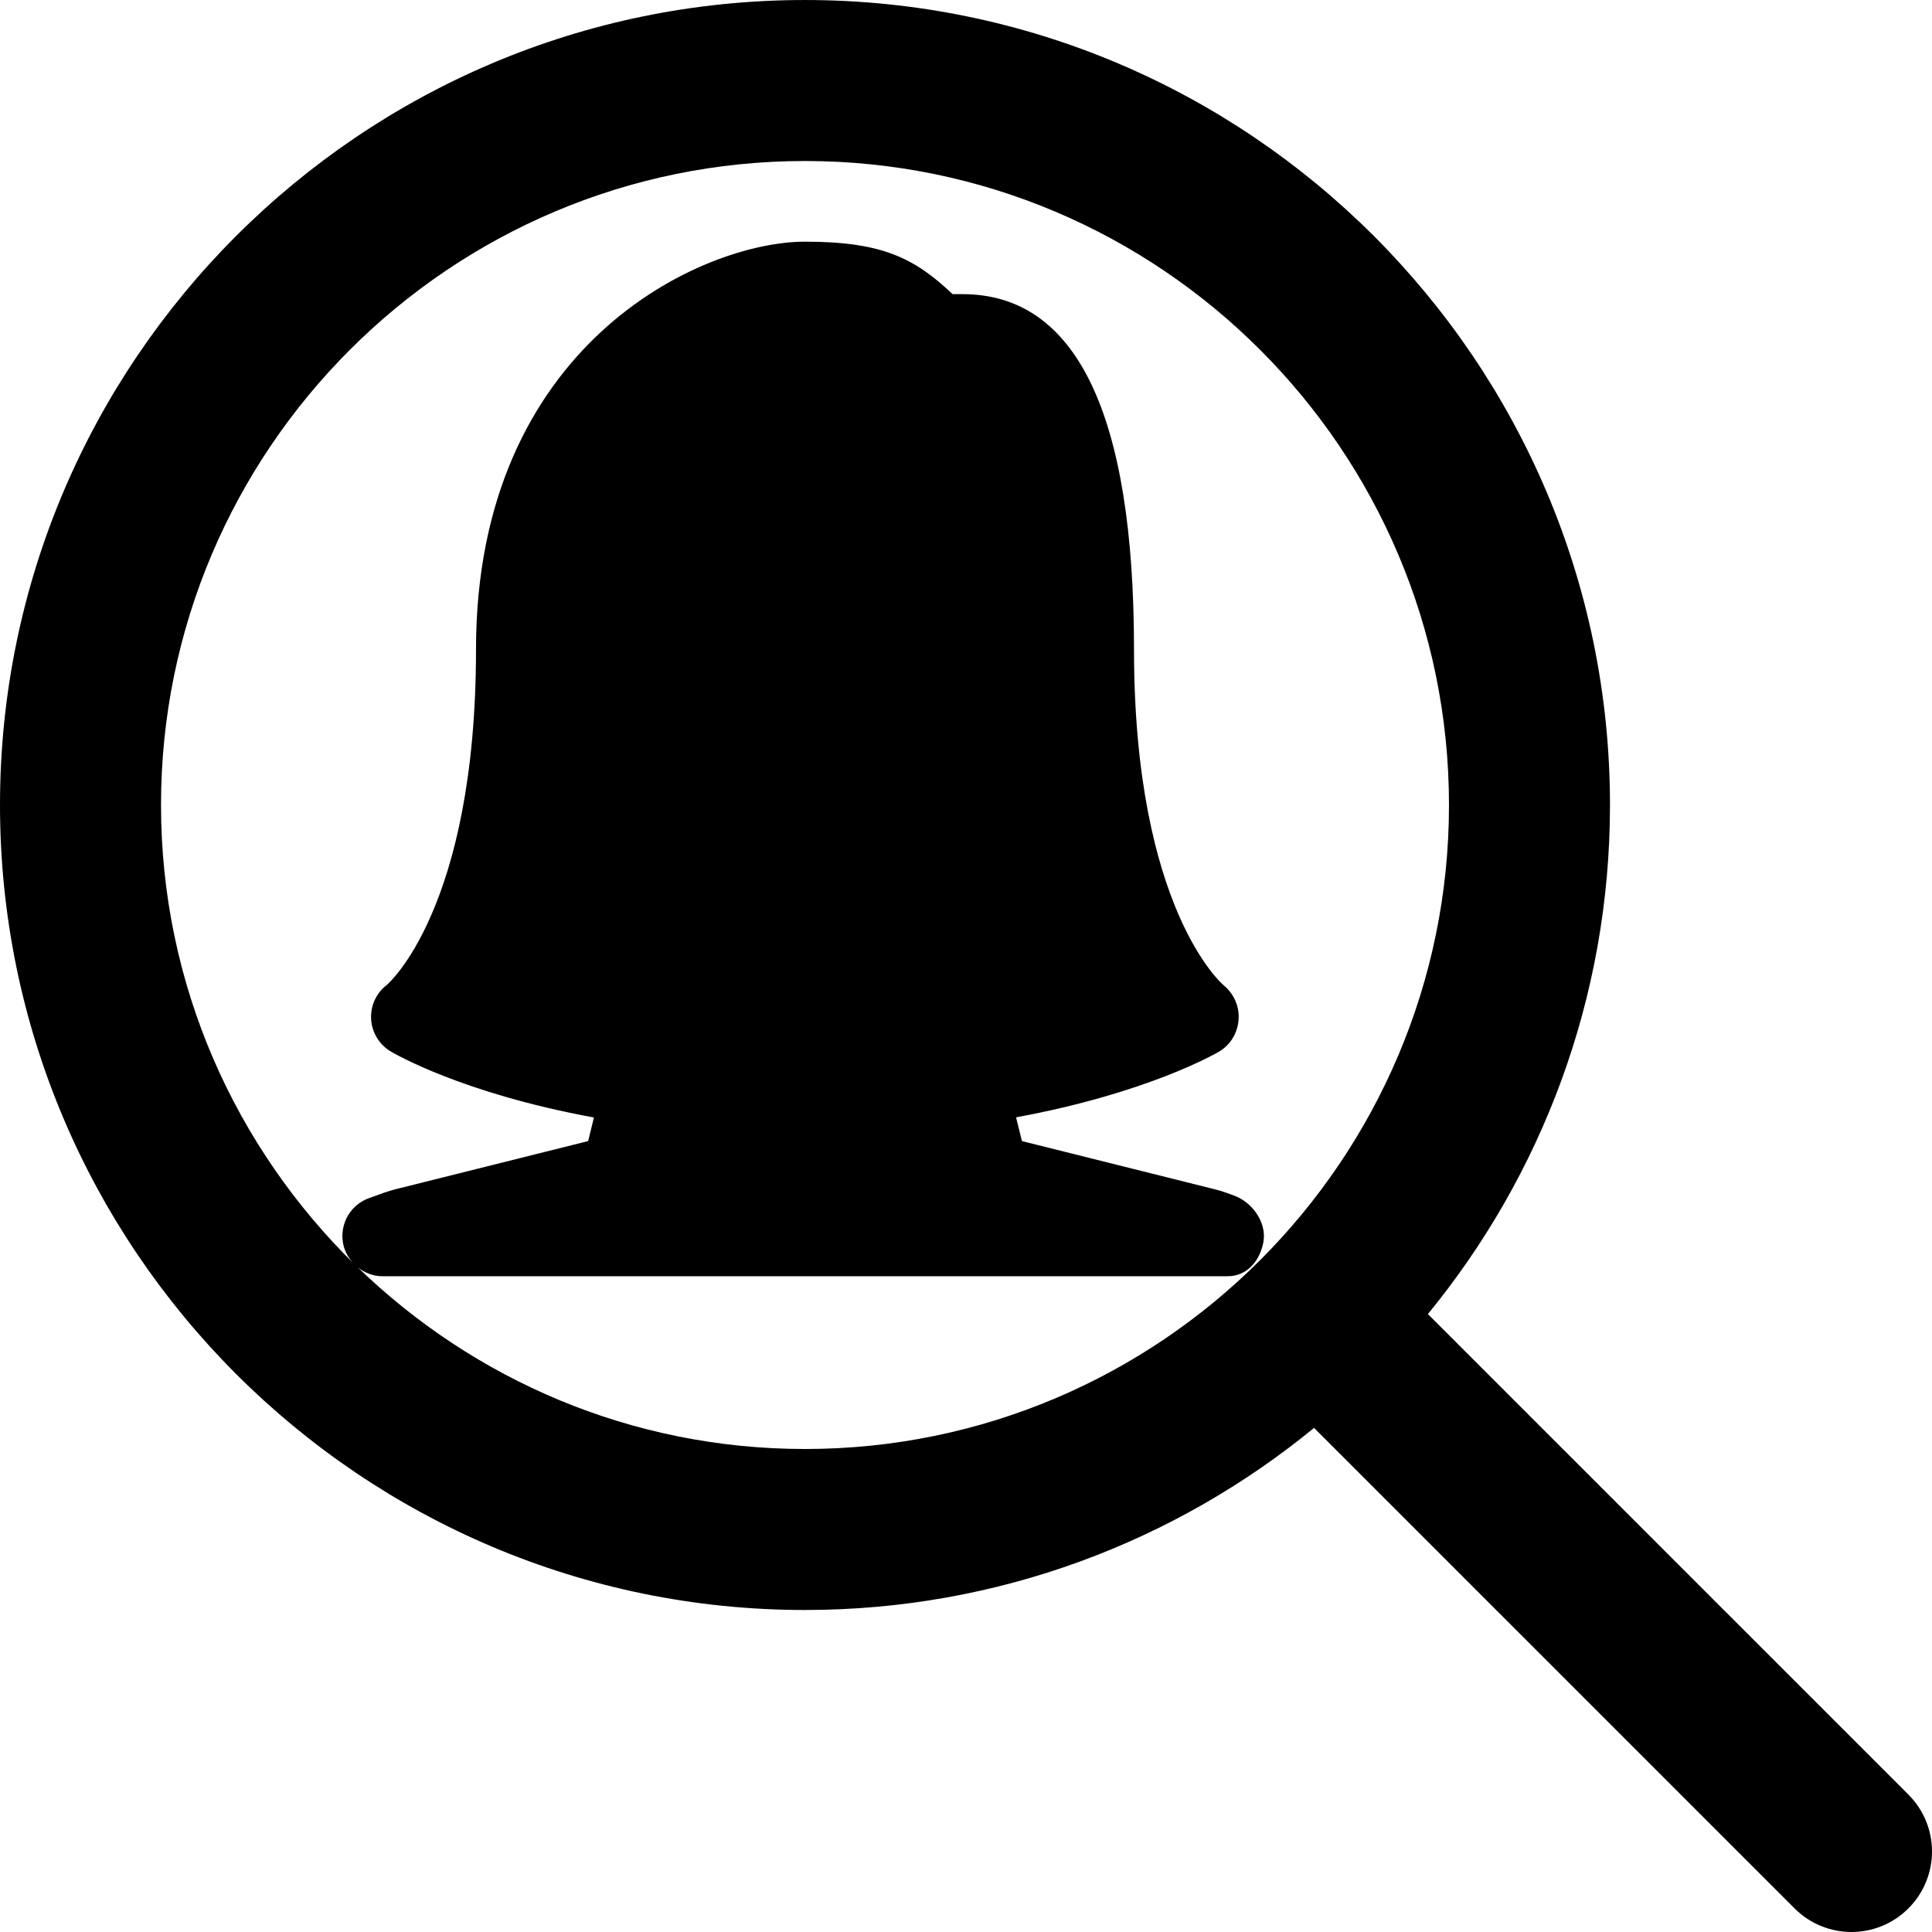 <?xml version="1.0" encoding="iso-8859-1"?>
<!-- Uploaded to: SVG Repo, www.svgrepo.com, Generator: SVG Repo Mixer Tools -->
<svg fill="#000000" height="800px" width="800px" version="1.1" id="Layer_1" xmlns="http://www.w3.org/2000/svg" xmlns:xlink="http://www.w3.org/1999/xlink" 
	 viewBox="0 0 512.005 512.005" xml:space="preserve">
<g>
	<g>
		<path d="M505.749,475.587L378.411,348.248c30.123-36.779,48.256-83.755,48.256-134.912c0-117.632-95.701-213.333-213.333-213.333
			S0,95.704,0,213.336s95.701,213.333,213.333,213.333c51.157,0,98.133-18.133,134.912-48.256l127.339,127.339
			c4.16,4.16,9.621,6.251,15.083,6.251s10.923-2.091,15.083-6.251C514.091,497.411,514.091,483.928,505.749,475.587z
			 M213.333,384.003c-46.037,0-87.787-18.389-118.507-48.128c1.835,1.451,4.096,2.347,6.571,2.347h223.915
			c5.163,0,8.597-4.053,9.515-9.131c0.896-5.099-2.923-10.453-7.765-12.245c-1.664-0.619-3.307-1.216-5.099-1.664l-51.136-12.779
			l-1.557-6.293c34.88-6.421,53.035-16.96,53.845-17.451c3.008-1.771,4.885-4.971,5.12-8.448c0.277-3.477-1.28-6.933-3.989-9.131
			c-0.235-0.192-23.723-20.203-23.723-88.981c0-62.464-15.296-94.144-45.44-94.144h-2.624
			c-10.027-9.451-18.475-13.909-39.125-13.909c-27.307,0-87.189,27.2-87.189,108.053c0,68.779-23.509,88.789-23.552,88.853
			c-2.837,2.133-4.437,5.525-4.245,9.067c0.171,3.541,2.112,6.763,5.141,8.597c0.832,0.491,18.837,11.115,53.909,17.536
			l-1.536,6.251l-51.2,12.8c-1.728,0.448-3.371,1.024-6.72,2.261c-4.928,1.685-7.915,6.699-7.061,11.84
			c0.384,2.389,1.621,4.416,3.285,5.973c-31.723-31.019-51.499-74.197-51.499-121.941c0-94.101,76.565-170.667,170.667-170.667
			S384,119.235,384,213.336S307.435,384.003,213.333,384.003z"/>
	</g>
</g>
</svg>